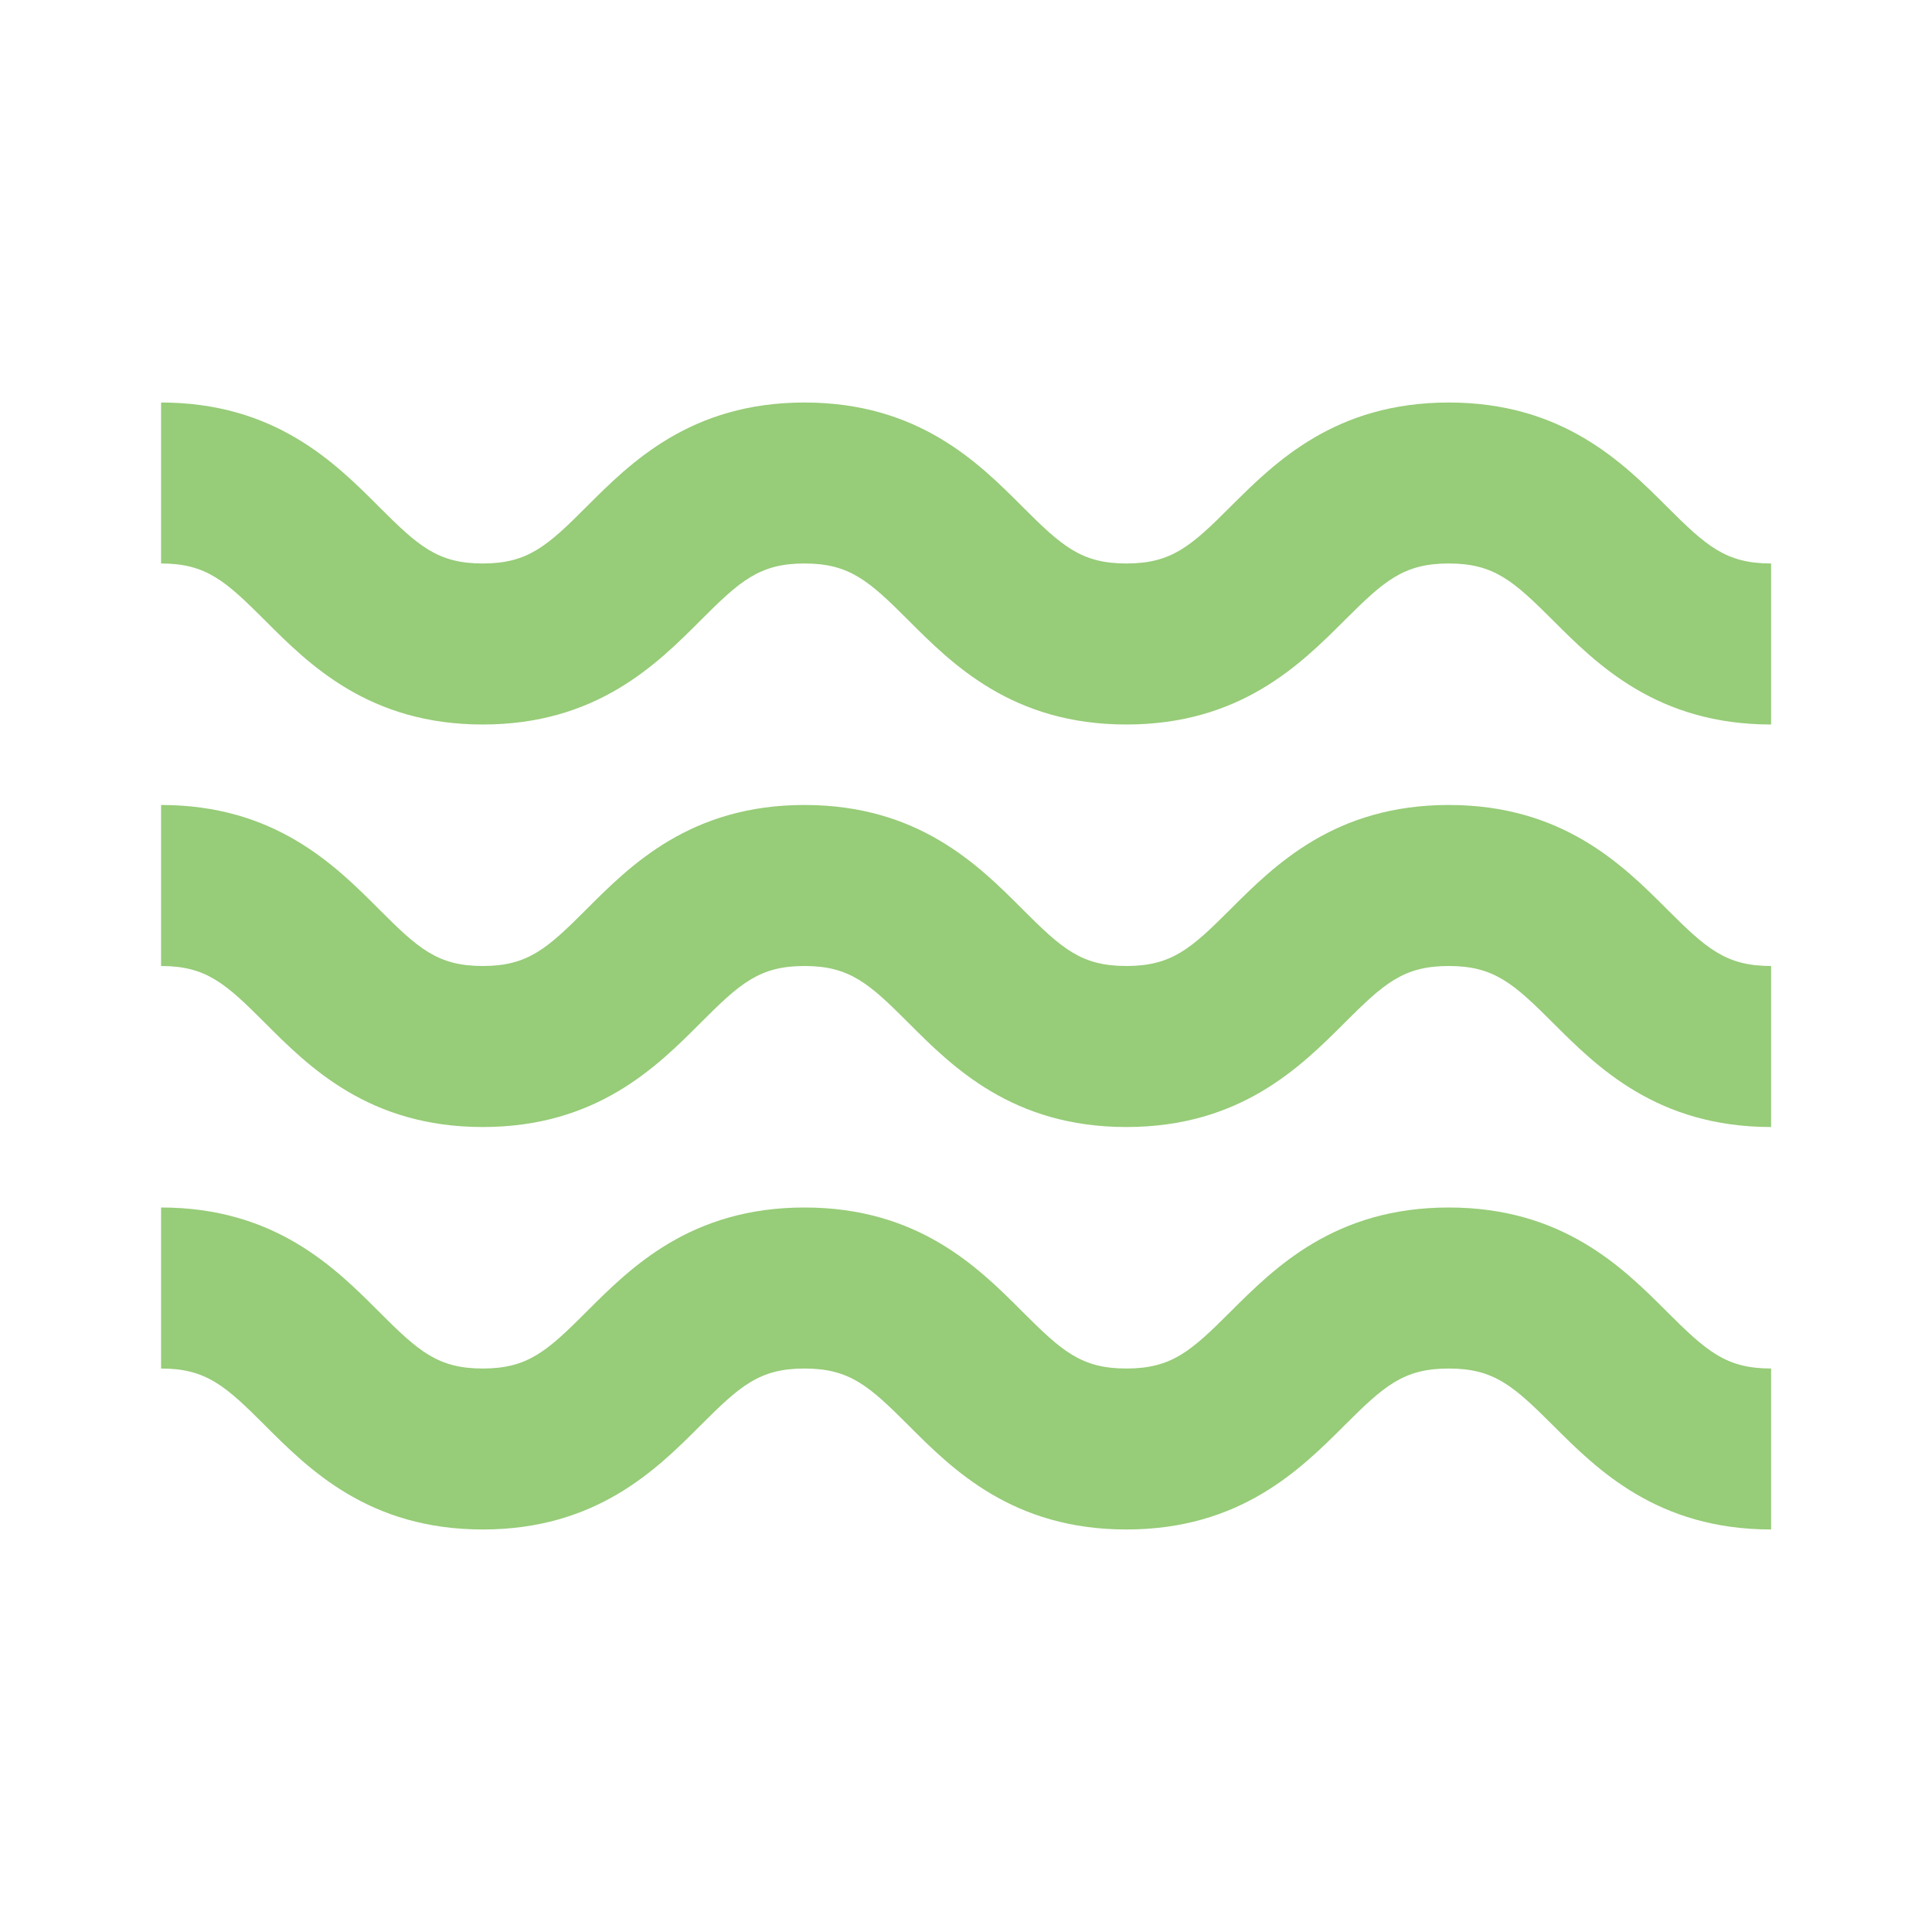 <svg width="32" height="32" viewBox="0 0 32 32" fill="none" xmlns="http://www.w3.org/2000/svg">
<path d="M7.996 12C9.88 12 10.876 11.004 11.603 10.276C12.256 9.623 12.577 9.333 13.325 9.333C14.073 9.333 14.395 9.623 15.048 10.276C15.775 11.004 16.771 12 18.656 12C20.543 12 21.54 11.004 22.269 10.276C22.924 9.623 23.245 9.333 23.996 9.333C24.747 9.333 25.068 9.623 25.723 10.276C26.451 11.004 27.448 12 29.335 12V9.333C28.584 9.333 28.263 9.044 27.608 8.391C26.88 7.663 25.883 6.667 23.996 6.667C22.109 6.667 21.113 7.663 20.384 8.389C19.729 9.044 19.409 9.333 18.656 9.333C17.907 9.333 17.587 9.044 16.933 8.391C16.207 7.663 15.211 6.667 13.325 6.667C11.44 6.667 10.444 7.663 9.717 8.391C9.064 9.044 8.744 9.333 7.996 9.333C7.248 9.333 6.928 9.044 6.275 8.391C5.548 7.663 4.552 6.667 2.668 6.667V9.333C3.416 9.333 3.736 9.623 4.389 10.276C5.116 11.004 6.112 12 7.996 12ZM7.996 18.667C9.88 18.667 10.876 17.671 11.603 16.943C12.256 16.289 12.577 16 13.325 16C14.073 16 14.395 16.289 15.048 16.943C15.775 17.671 16.771 18.667 18.656 18.667C20.543 18.667 21.54 17.671 22.269 16.943C22.924 16.289 23.245 16 23.996 16C24.747 16 25.068 16.289 25.723 16.943C26.451 17.671 27.448 18.667 29.335 18.667V16C28.584 16 28.263 15.711 27.608 15.057C26.88 14.329 25.883 13.333 23.996 13.333C22.109 13.333 21.113 14.329 20.384 15.056C19.729 15.711 19.409 16 18.656 16C17.907 16 17.587 15.711 16.933 15.057C16.207 14.329 15.211 13.333 13.325 13.333C11.44 13.333 10.444 14.329 9.717 15.057C9.064 15.711 8.744 16 7.996 16C7.248 16 6.928 15.711 6.275 15.057C5.548 14.329 4.552 13.333 2.668 13.333V16C3.416 16 3.736 16.289 4.389 16.943C5.116 17.671 6.112 18.667 7.996 18.667ZM7.996 25.333C9.88 25.333 10.876 24.337 11.603 23.609C12.256 22.956 12.577 22.667 13.325 22.667C14.073 22.667 14.395 22.956 15.048 23.609C15.775 24.337 16.771 25.333 18.656 25.333C20.543 25.333 21.54 24.337 22.269 23.609C22.924 22.956 23.245 22.667 23.996 22.667C24.747 22.667 25.068 22.956 25.723 23.609C26.451 24.337 27.448 25.333 29.335 25.333V22.667C28.584 22.667 28.263 22.377 27.608 21.724C26.88 20.996 25.883 20 23.996 20C22.109 20 21.113 20.996 20.384 21.723C19.729 22.377 19.409 22.667 18.656 22.667C17.907 22.667 17.587 22.377 16.933 21.724C16.207 20.996 15.211 20 13.325 20C11.44 20 10.444 20.996 9.717 21.724C9.064 22.377 8.744 22.667 7.996 22.667C7.248 22.667 6.928 22.377 6.275 21.724C5.548 20.996 4.552 20 2.668 20V22.667C3.416 22.667 3.736 22.956 4.389 23.609C5.116 24.337 6.112 25.333 7.996 25.333Z" fill="#97CC78"/>
</svg>
